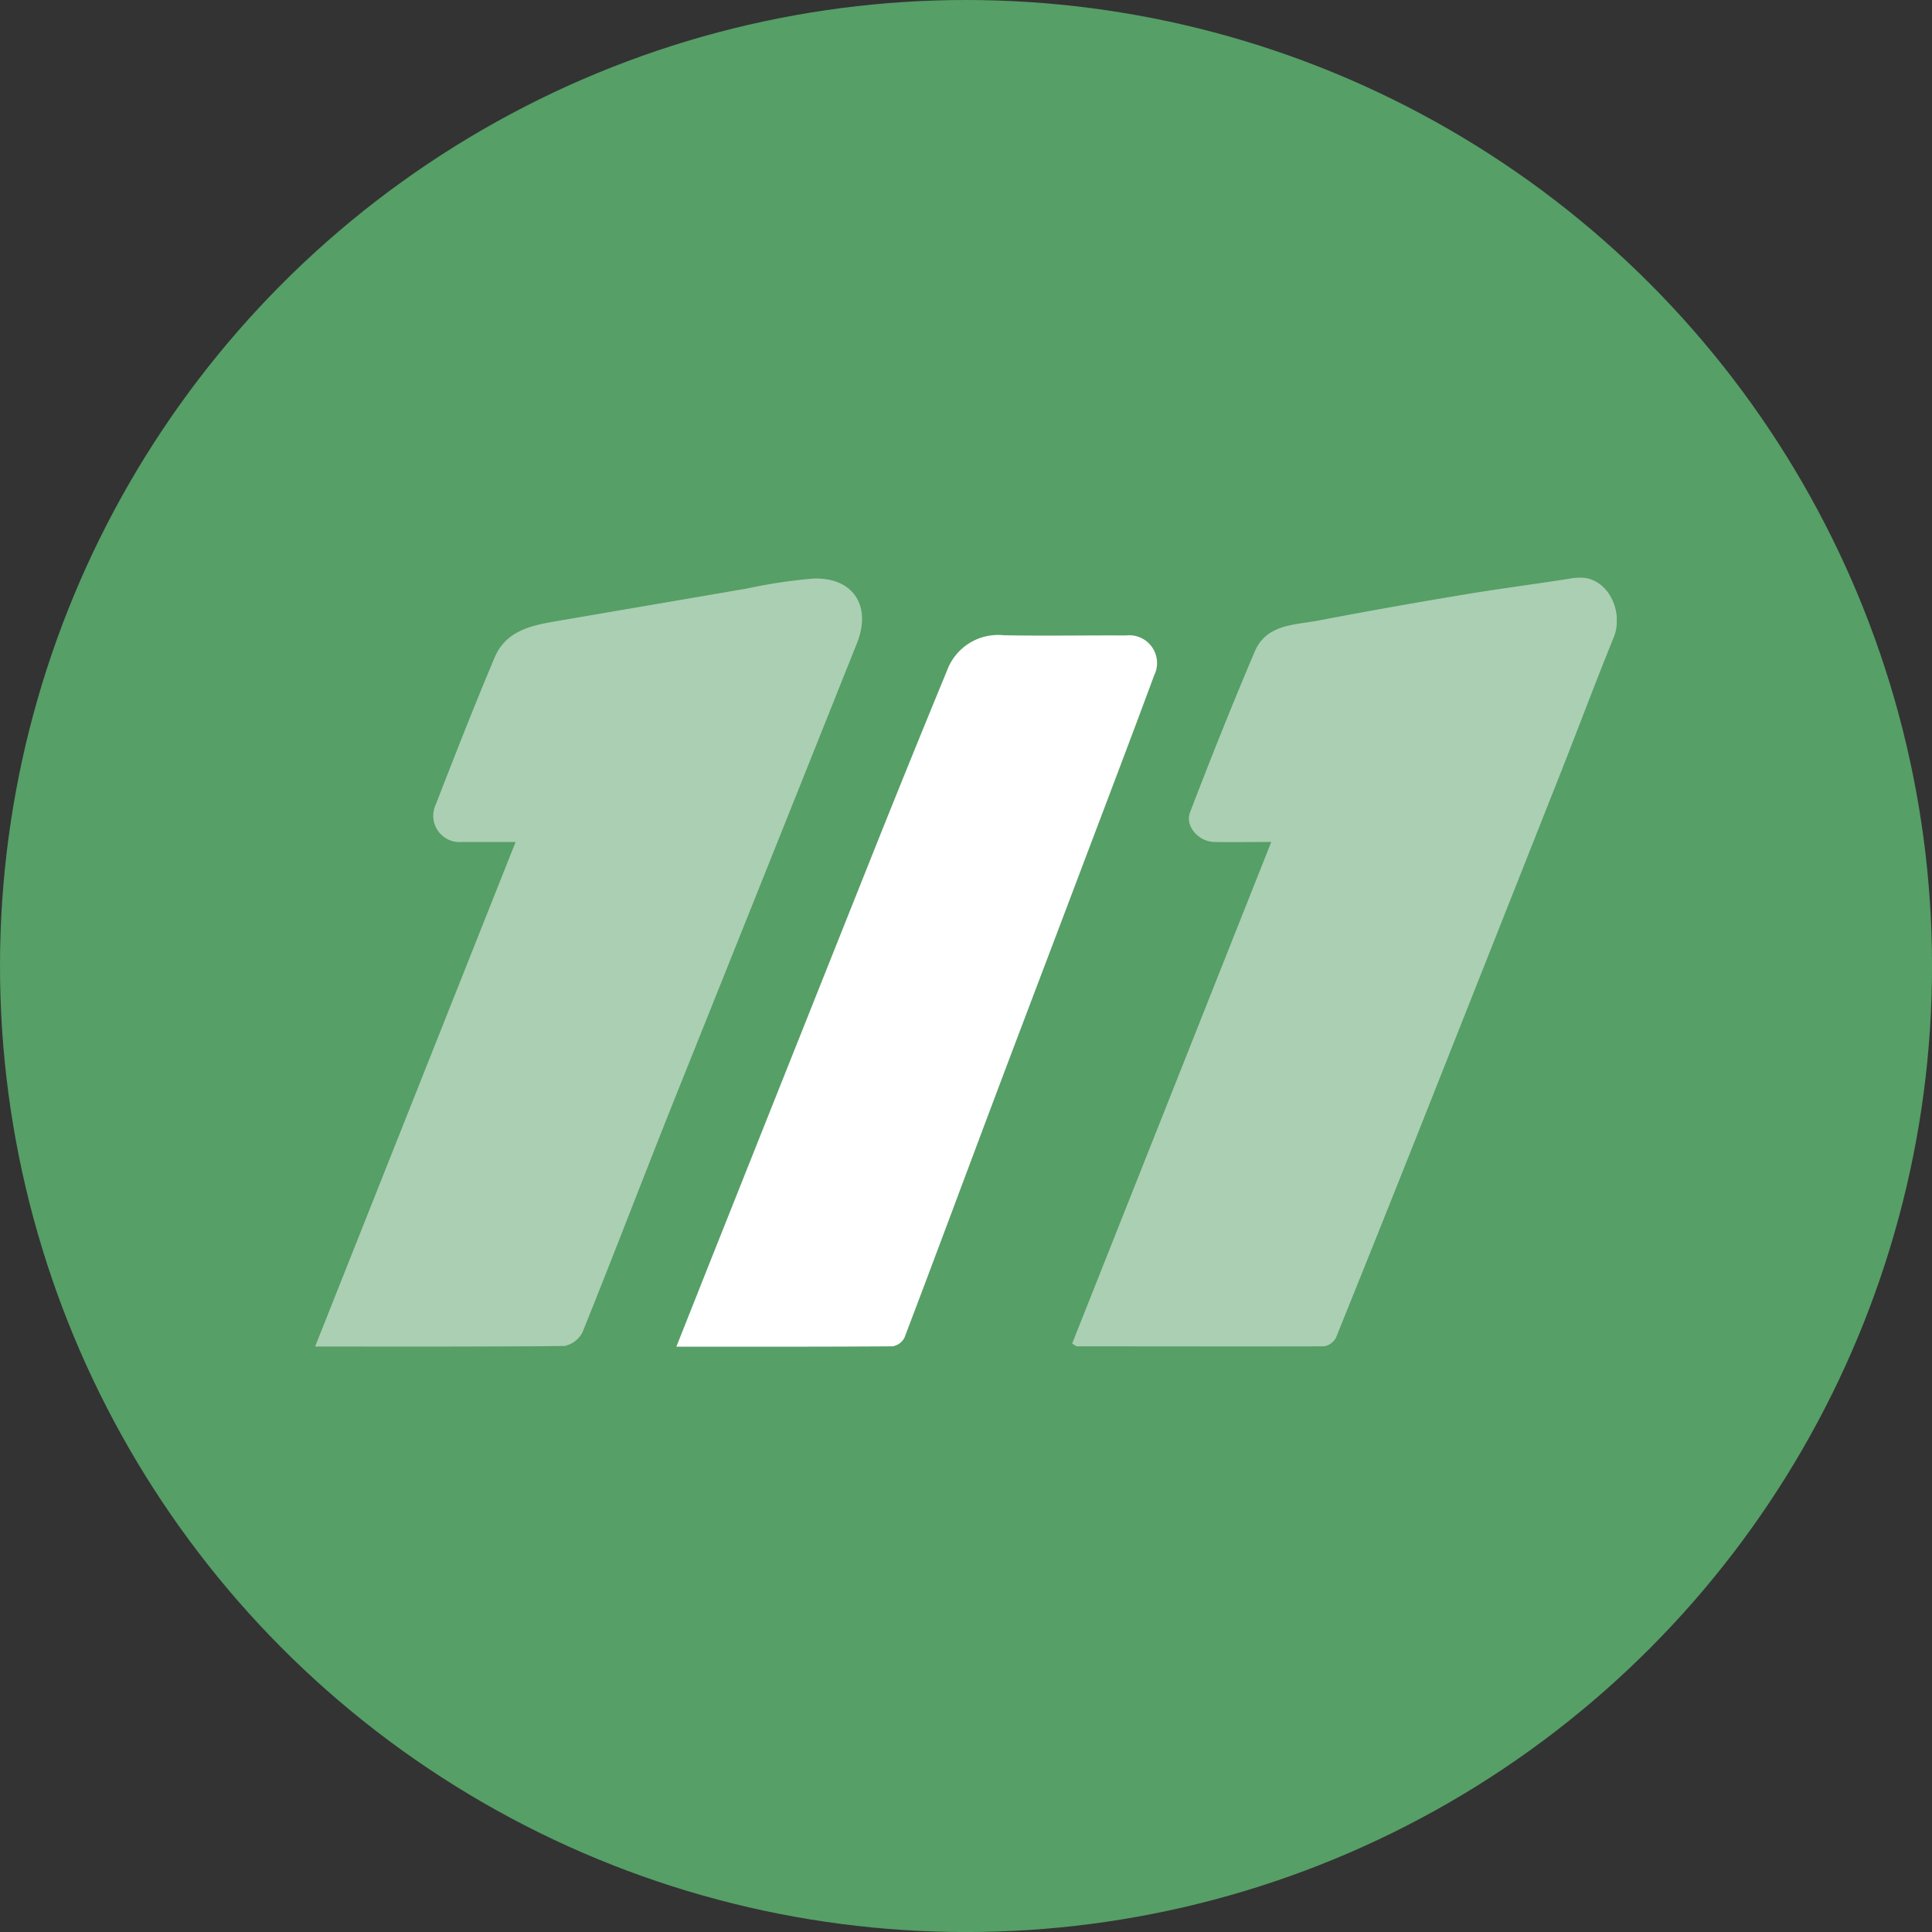 <svg xmlns="http://www.w3.org/2000/svg" xmlns:xlink="http://www.w3.org/1999/xlink" width="47.547" height="47.547" viewBox="0 0 47.547 47.547">
  <rect x="0" y="0" width="47.547" height="47.547" fill="#333333" stroke="none"/>
  <defs>
    <clipPath id="clip-path">
      <rect id="Rectangle_25" data-name="Rectangle 25" width="32.038" height="18.932" fill="none"/>
    </clipPath>
    <clipPath id="clip-path-3">
      <rect id="Rectangle_22" data-name="Rectangle 22" width="13.46" height="18.907" fill="none"/>
    </clipPath>
    <clipPath id="clip-path-4">
      <rect id="Rectangle_23" data-name="Rectangle 23" width="13.404" height="18.926" fill="none"/>
    </clipPath>
  </defs>
  <g id="Groupe_76" data-name="Groupe 76" transform="translate(-1173.042 -382.329)">
    <g id="Groupe_71" data-name="Groupe 71" transform="translate(19 39.86)">
      <circle id="Ellipse_4" data-name="Ellipse 4" cx="23.774" cy="23.774" r="23.774" transform="translate(1154.042 342.469)" fill="#569f67"/>
      <g id="Groupe_53" data-name="Groupe 53" transform="translate(1161.797 356.682)">
        <g id="Groupe_52" data-name="Groupe 52" transform="translate(0 0)">
          <g id="Groupe_51" data-name="Groupe 51" clip-path="url(#clip-path)">
            <g id="Groupe_50" data-name="Groupe 50" transform="translate(0 0)">
              <g id="Groupe_49" data-name="Groupe 49" clip-path="url(#clip-path)">
                <path id="Tracé_66" data-name="Tracé 66" d="M22.644,21.127c.414-1.042.791-1.994,1.17-2.944q1.853-4.654,3.709-9.306.879-2.2,1.781-4.386a1.338,1.338,0,0,1,1.39-.874c1,.021,2.009,0,3.013.006a.684.684,0,0,1,.695.985c-.616,1.666-1.25,3.325-1.878,4.987-.693,1.834-1.392,3.665-2.082,5.5-.728,1.935-1.447,3.873-2.182,5.805a.4.4,0,0,1-.292.217c-1.74.013-3.48.009-5.323.009" transform="translate(-13.754 -2.197)" fill="#fff"/>
                <g id="Groupe_45" data-name="Groupe 45" transform="translate(0 0.025)" opacity="0.5">
                  <g id="Groupe_44" data-name="Groupe 44">
                    <g id="Groupe_43" data-name="Groupe 43" clip-path="url(#clip-path-3)">
                      <path id="Tracé_67" data-name="Tracé 67" d="M4.934,6.546c-.486,0-.909,0-1.332,0a.647.647,0,0,1-.637-.912c.472-1.213.945-2.425,1.451-3.624.3-.713.991-.808,1.651-.921Q8.339.7,10.611.311a13.176,13.176,0,0,1,1.64-.248c.986-.04,1.453.667,1.083,1.592Q11.076,7.309,8.81,12.961C8.061,14.839,7.34,16.728,6.585,18.6a.637.637,0,0,1-.45.349c-2.023.024-4.047.016-6.136.016L4.934,6.546" transform="translate(0 -0.062)" fill="#fff"/>
                    </g>
                  </g>
                </g>
                <g id="Groupe_48" data-name="Groupe 48" transform="translate(18.634 0)" opacity="0.5">
                  <g id="Groupe_47" data-name="Groupe 47" transform="translate(0 0)">
                    <g id="Groupe_46" data-name="Groupe 46" clip-path="url(#clip-path-4)">
                      <path id="Tracé_68" data-name="Tracé 68" d="M52.359,6.508c-.5,0-.952.008-1.406,0-.385-.009-.724-.389-.593-.731.508-1.327,1.036-2.648,1.592-3.956.289-.678.985-.651,1.575-.764q1.741-.332,3.49-.623C57.942.277,58.874.161,59.8.012c.813-.13,1.25.809.99,1.45C60.328,2.6,59.9,3.744,59.45,4.883q-1.7,4.293-3.4,8.582-1.042,2.625-2.1,5.244a.406.406,0,0,1-.3.212c-2.023.01-4.046,0-6.069,0-.026,0-.051-.027-.123-.069l4.9-12.344" transform="translate(-47.461 0)" fill="#fff"/>
                    </g>
                  </g>
                </g>
              </g>
            </g>
          </g>
        </g>
      </g>
    </g>
  </g>
</svg>
